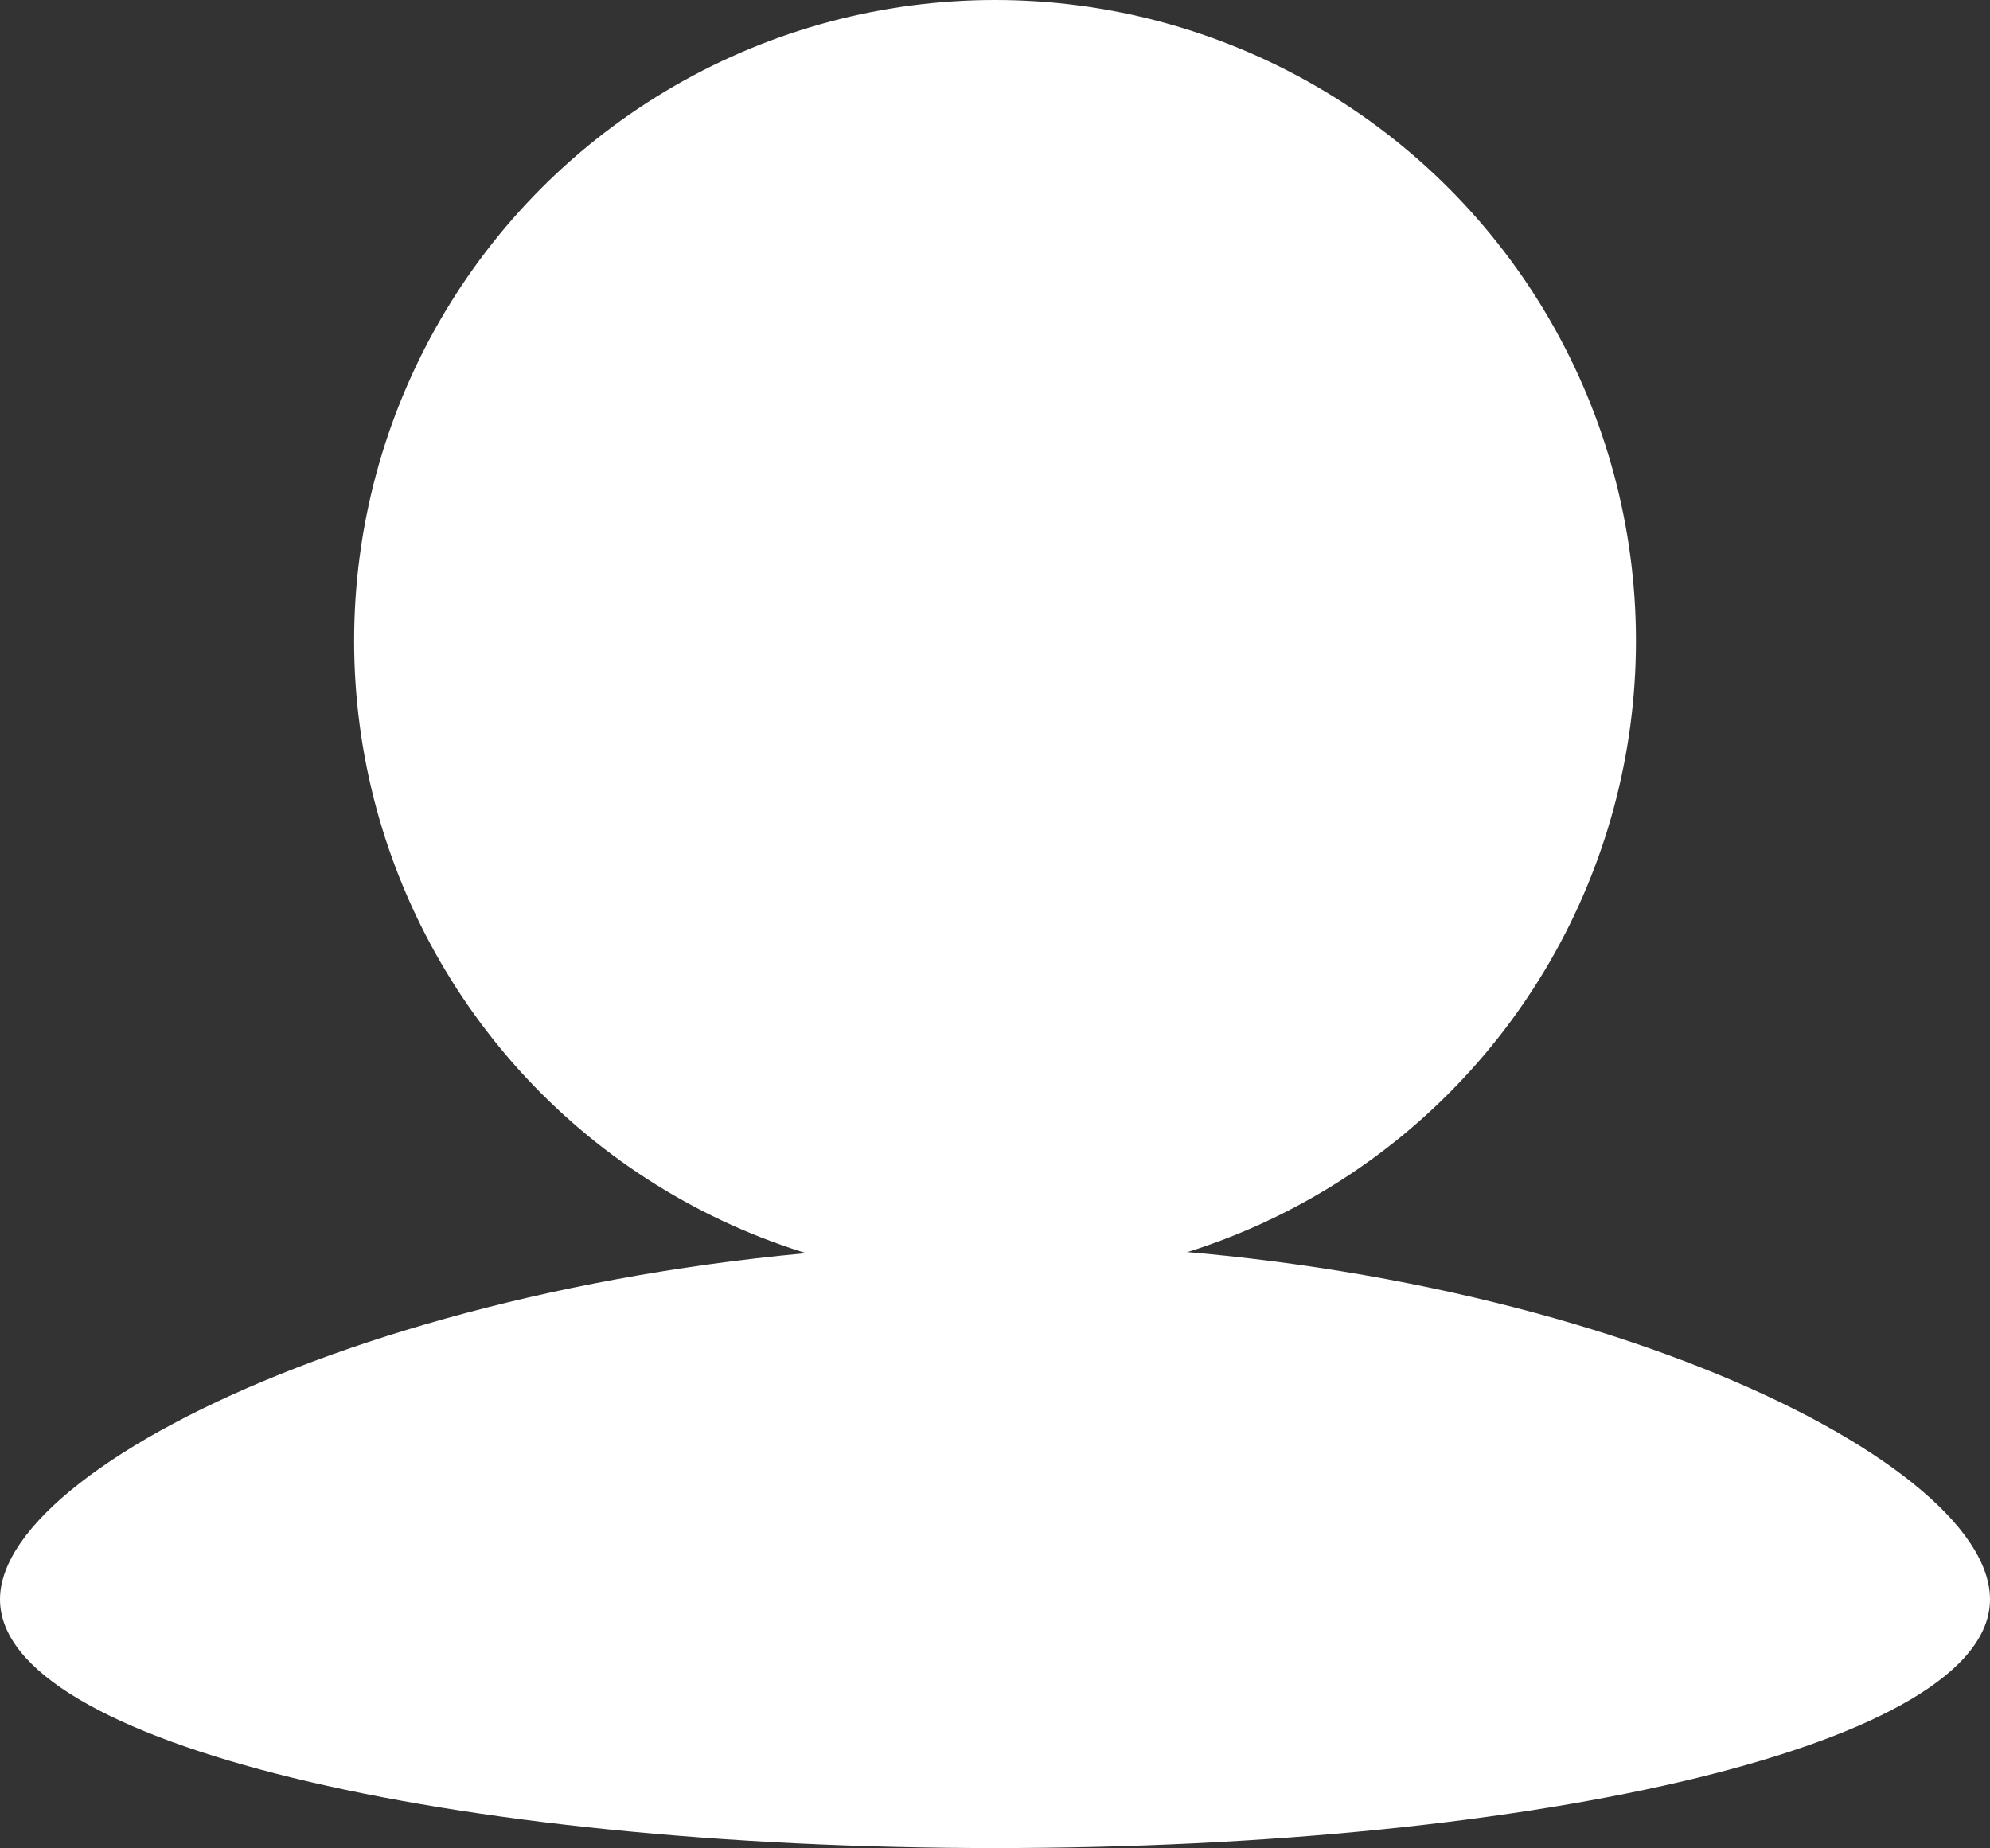 <?xml version="1.0" encoding="UTF-8"?>
<svg id="_レイヤー_2" data-name="レイヤー_2" xmlns="http://www.w3.org/2000/svg" viewBox="0 0 25.839 24">
  <rect x="0" y="0" width="25.839" height="24" fill="#333333" stroke="none"/>
  <defs>
    <style>
      .cls-1 {
        fill: #fff;
      }
    </style>
  </defs>
  <g id="_x31_">
    <g id="_クリーム" data-name="クリーム">
      <g>
        <circle class="cls-1" cx="12.92" cy="8.322" r="8.322"/>
        <path class="cls-1" d="M25.839,20.77c0,1.877-5.842,3.23-12.92,3.23S0,22.647,0,20.77s5.948-4.614,13.025-4.614,12.814,2.738,12.814,4.614Z"/>
      </g>
    </g>
  </g>
</svg>
